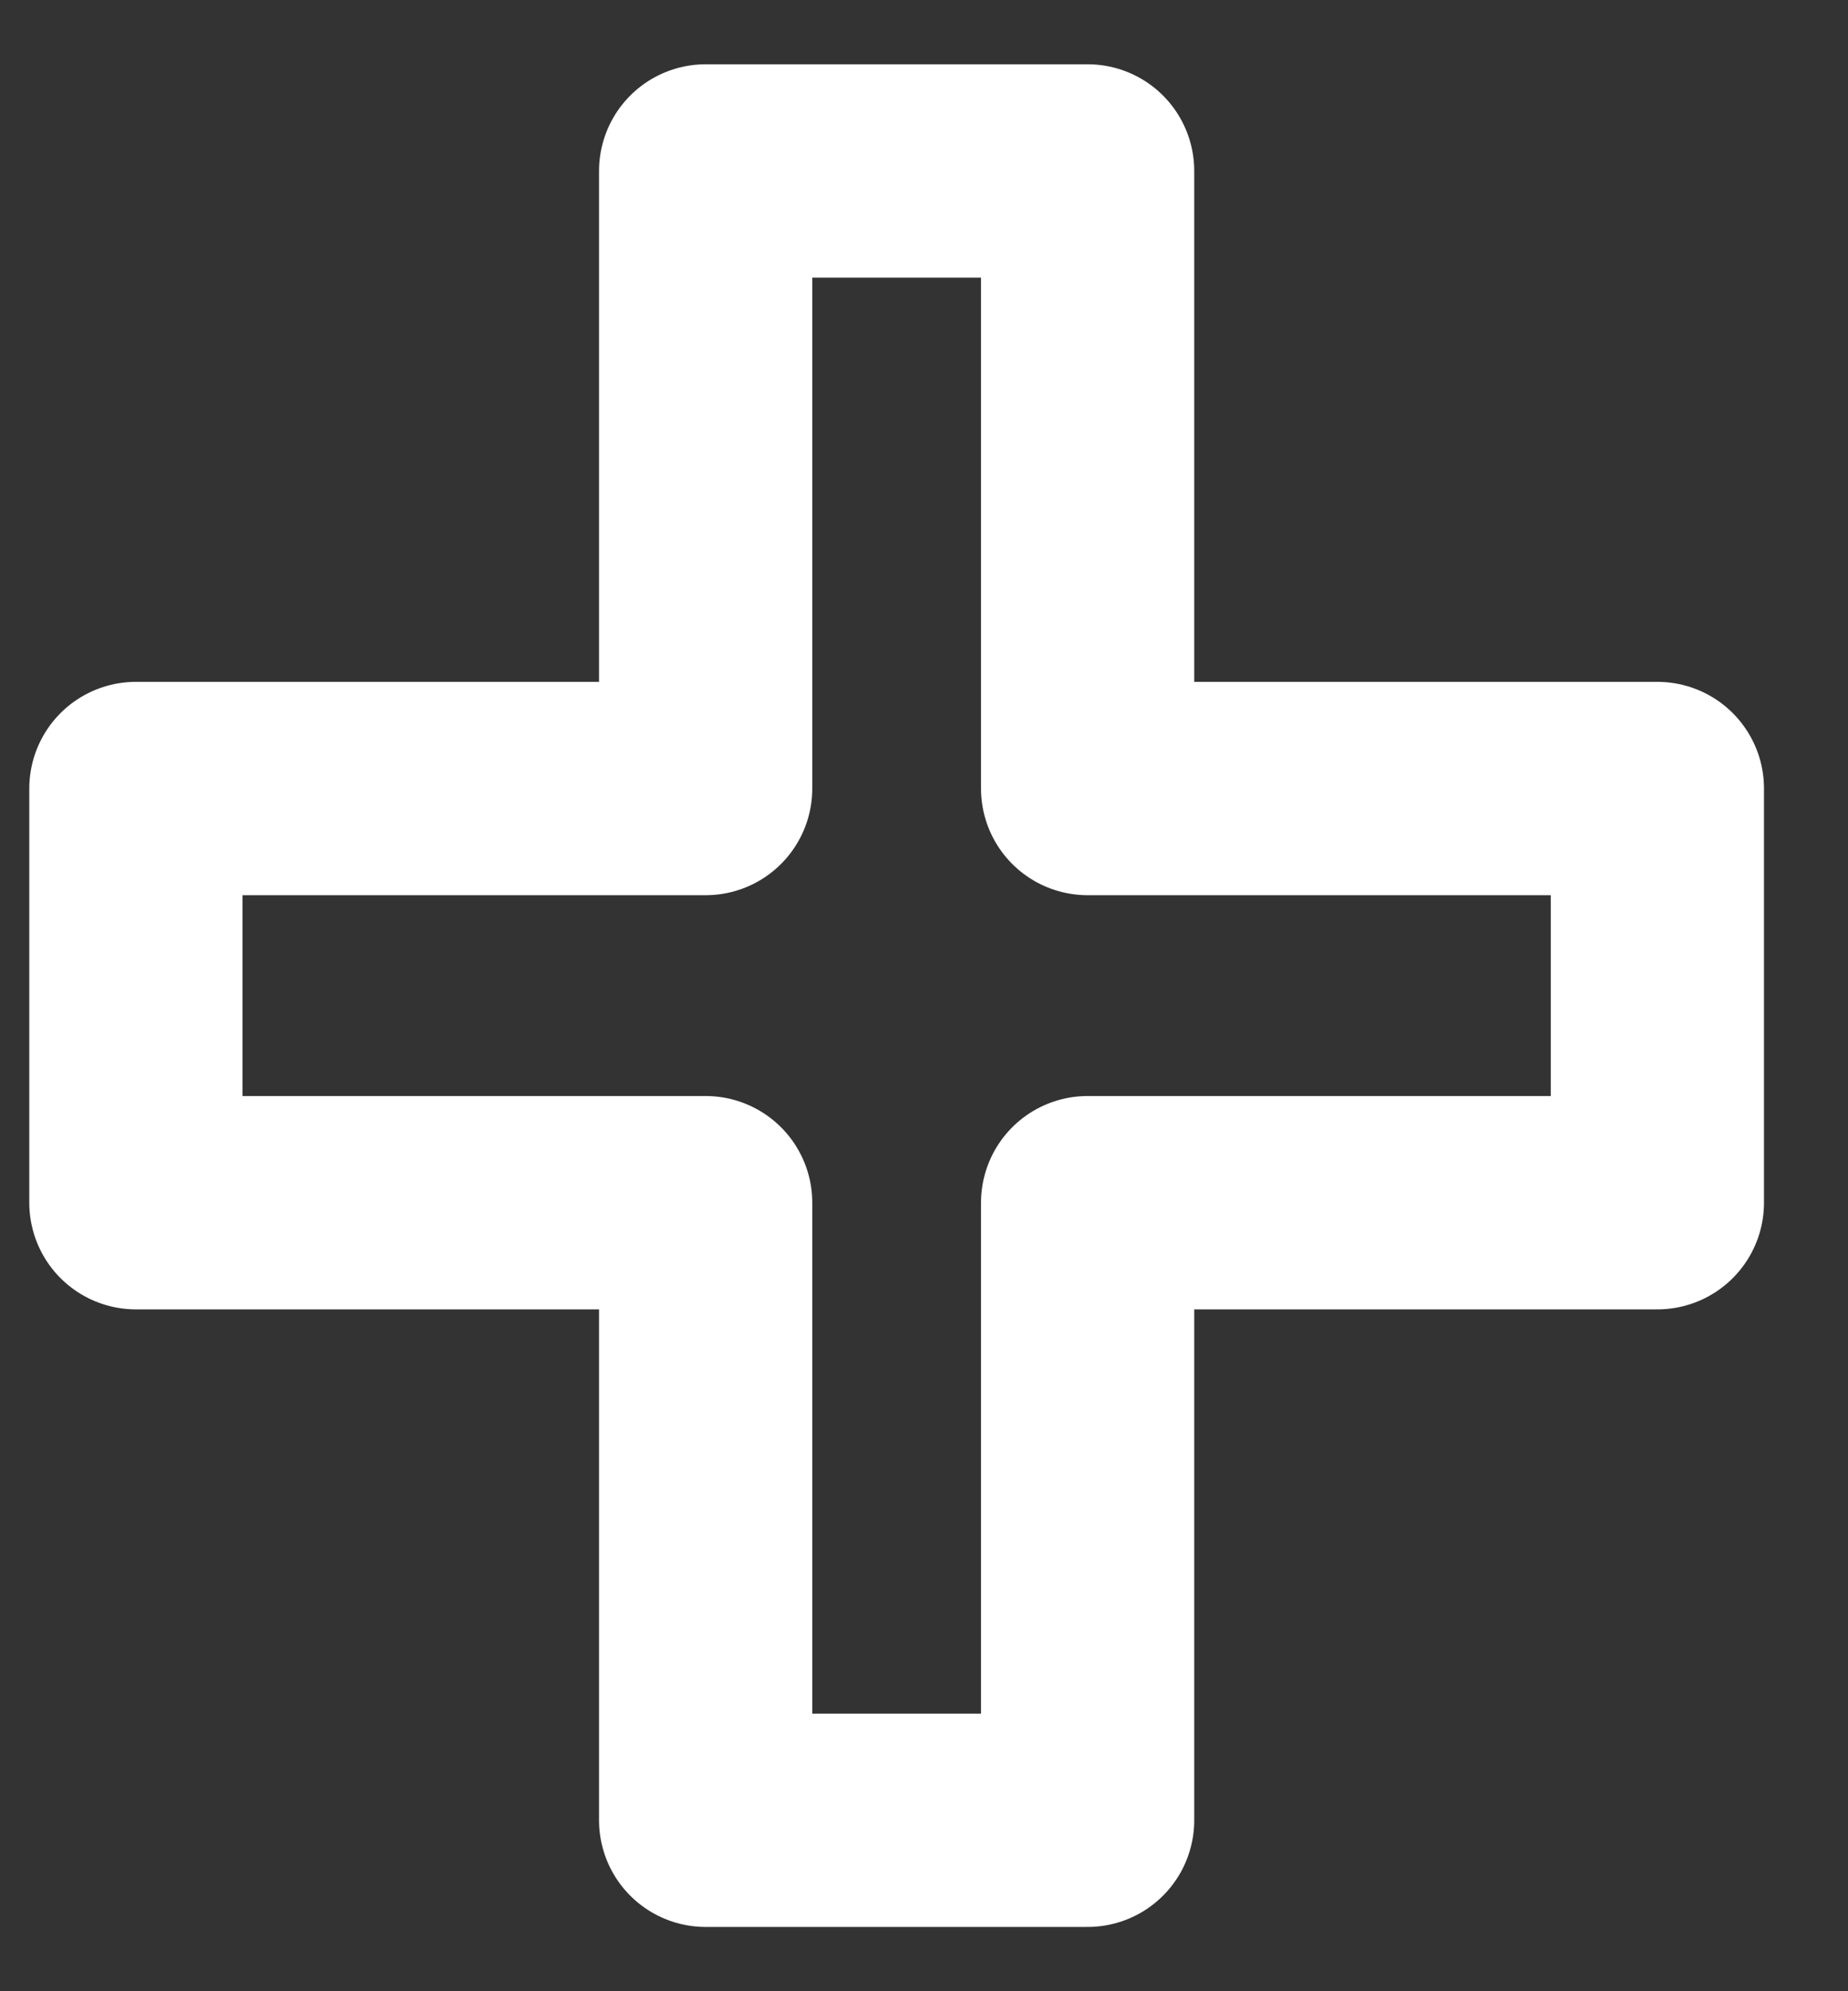 <svg width="13" height="14" viewBox="0 0 13 14" fill="none" xmlns="http://www.w3.org/2000/svg">
<rect x="0" y="0" width="13" height="14" fill="#333333" stroke="none"/>
<path d="M7.651 5.544V1.202H4.964V5.544H0.956L0.956 8.456H4.964L4.964 12.798H7.651L7.651 8.456H11.659V5.544H7.651Z" stroke="white" stroke-width="1.5" stroke-miterlimit="10" stroke-linecap="round" stroke-linejoin="round"/>
</svg>
